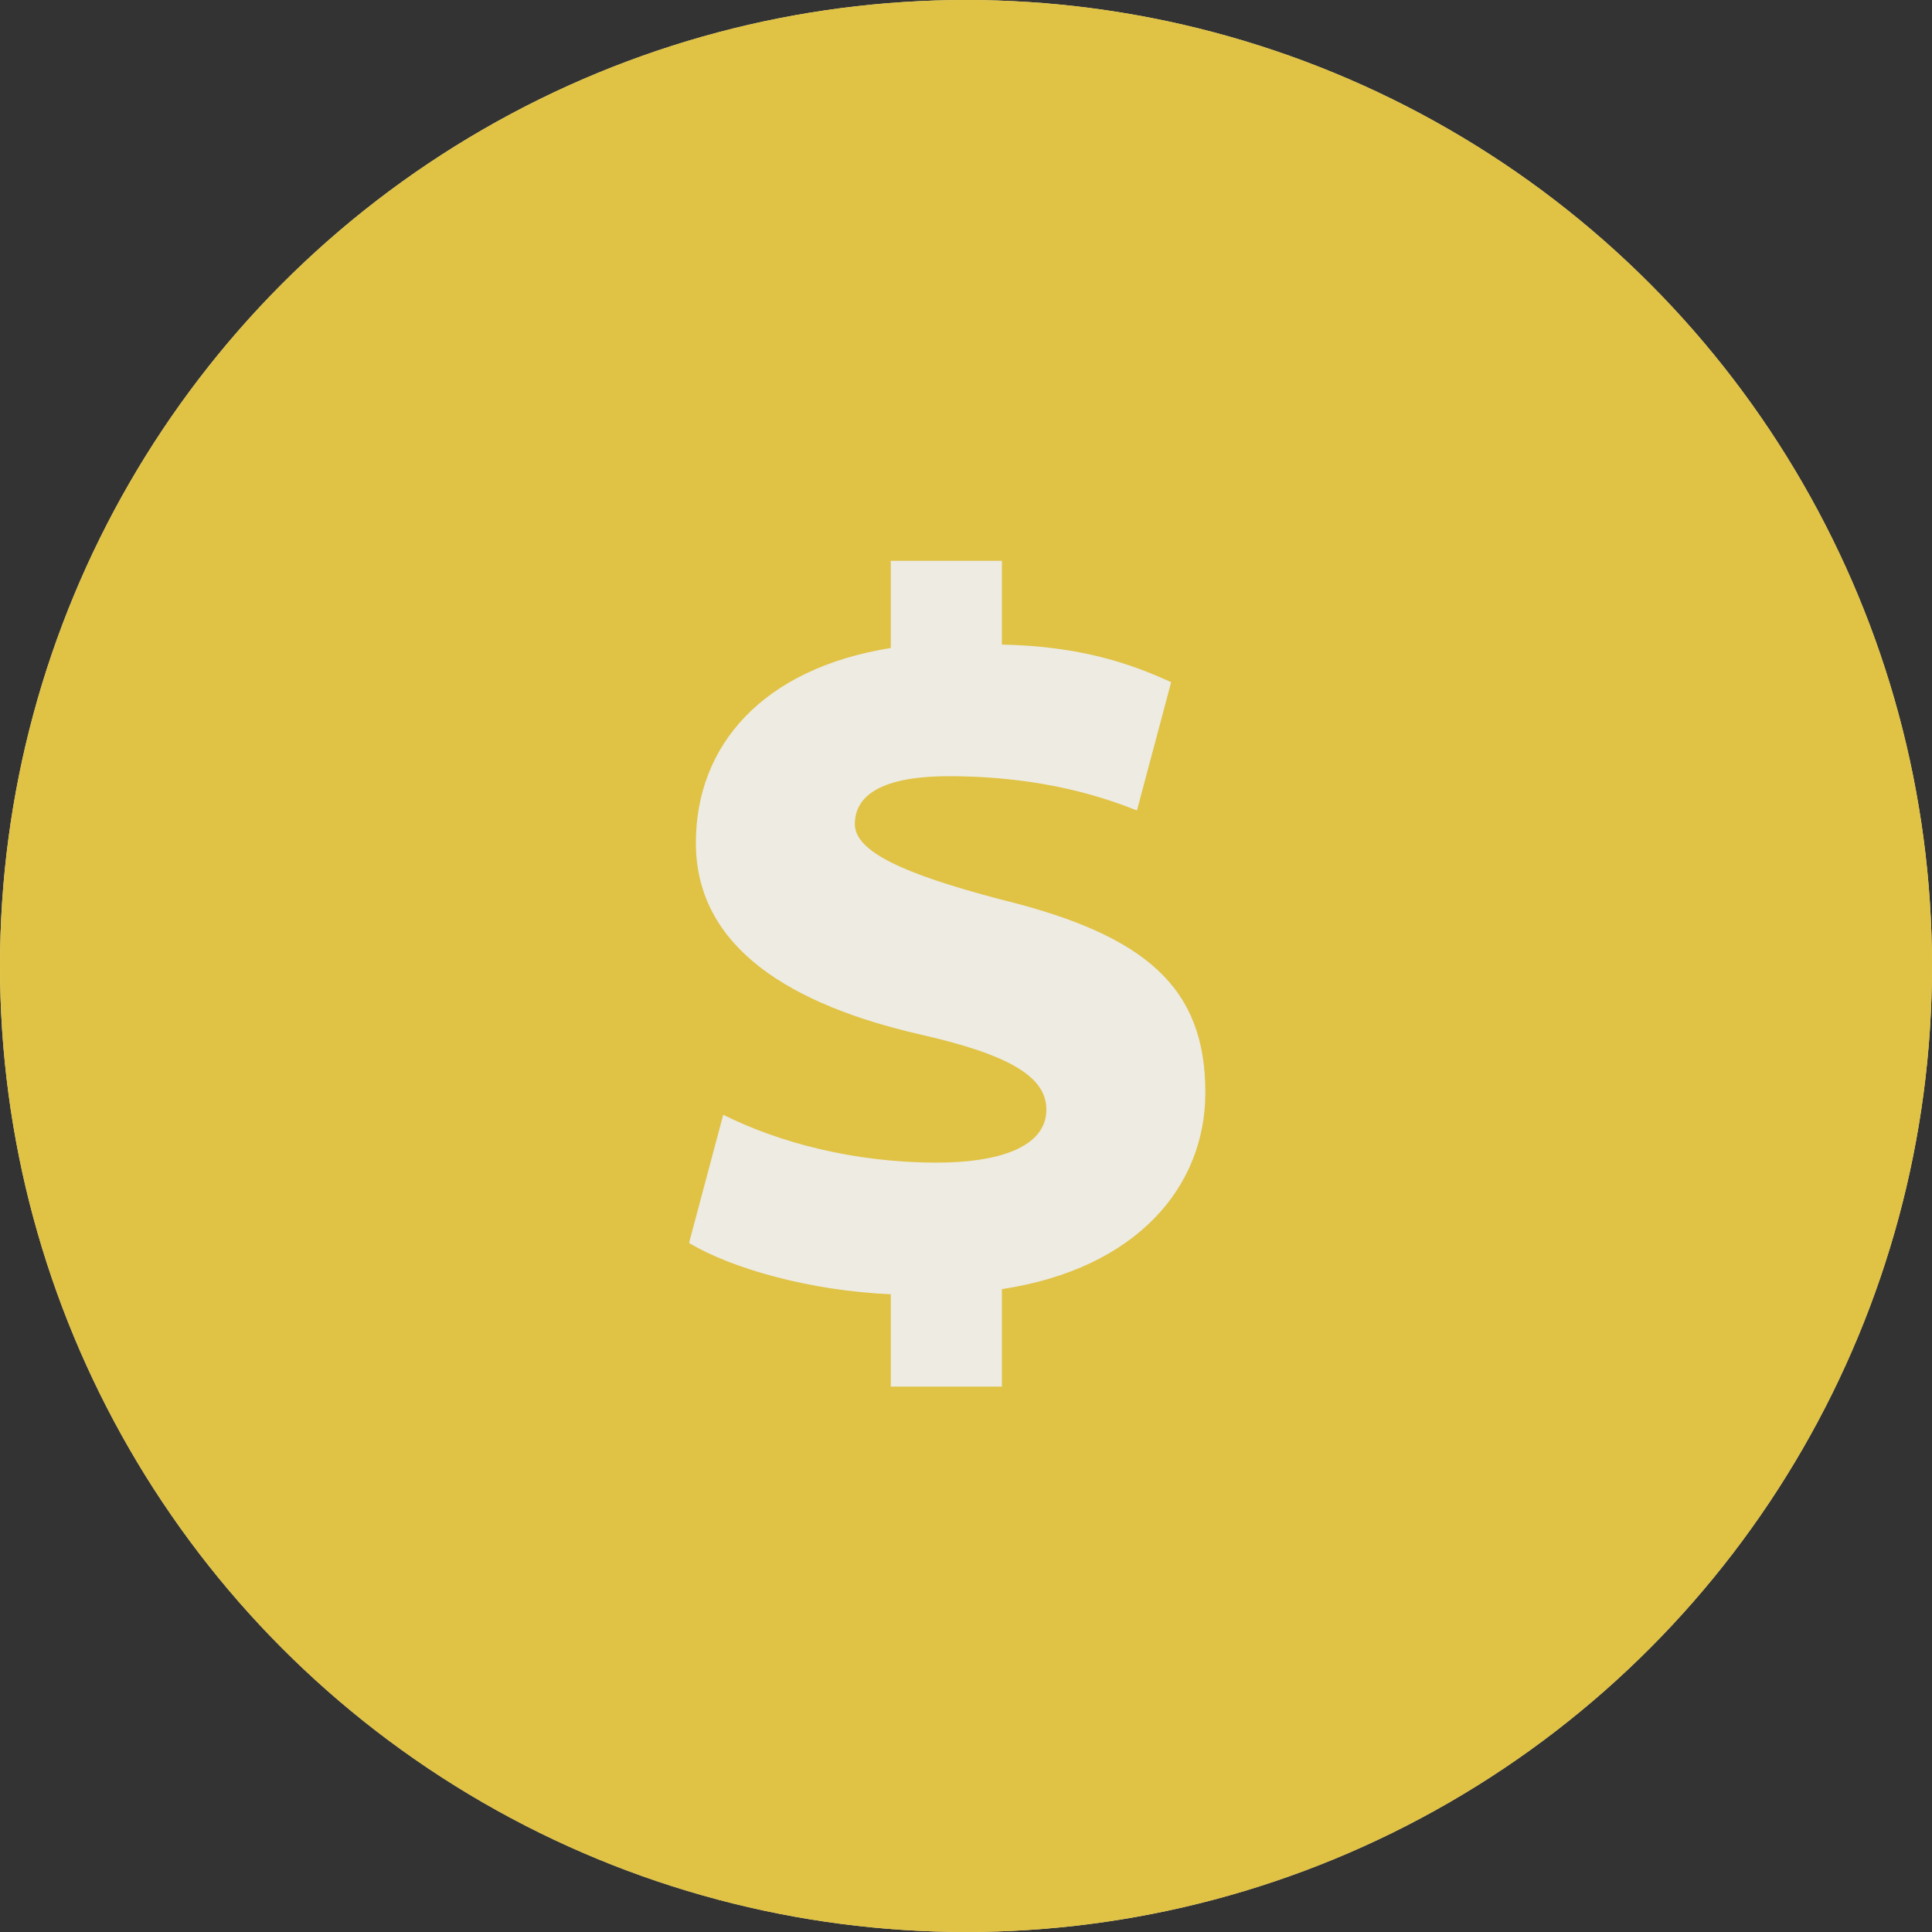 <?xml version="1.0" encoding="utf-8"?>
<!-- Generator: Adobe Illustrator 28.3.0, SVG Export Plug-In . SVG Version: 6.00 Build 0)  -->
<svg version="1.1" id="レイヤー_1" xmlns="http://www.w3.org/2000/svg" xmlns:xlink="http://www.w3.org/1999/xlink" x="0px"
	 y="0px" viewBox="0 0 113 113" style="enable-background:new 0 0 113 113;" xml:space="preserve">
<rect x="0" y="0" width="113" height="113" fill="#333333" stroke="none"/>
<style type="text/css">
	.st0{fill:#F4E6AB;}
	.st1{clip-path:url(#SVGID_00000160905620088243360690000012327538231847874216_);fill:#E0C244;}
	.st2{fill:#EDEBE2;}
</style>
<g>
	<g>
		<g>
			<defs>
				<circle id="SVGID_1_" cx="56.5" cy="56.5" r="56.5"/>
			</defs>
			<clipPath id="SVGID_00000003073076087105866630000009051467538142251434_">
				<use xlink:href="#SVGID_1_"  style="overflow:visible;"/>
			</clipPath>
		</g>
	</g>
	<g>
		<g>
			<circle class="st0" cx="56.5" cy="56.5" r="56.5"/>
		</g>
		<g>
			<defs>
				<circle id="SVGID_00000088819569207302827910000002316166224565210273_" cx="56.5" cy="56.5" r="56.5"/>
			</defs>
			<clipPath id="SVGID_00000169515805210490159040000004962177184785263542_">
				<use xlink:href="#SVGID_00000088819569207302827910000002316166224565210273_"  style="overflow:visible;"/>
			</clipPath>
			
				<rect x="-16.4" y="-4.5" style="clip-path:url(#SVGID_00000169515805210490159040000004962177184785263542_);fill:#E0C244;" width="159" height="127.5"/>
		</g>
		<g>
			<g>
				<path class="st2" d="M52.1,32.8h6.5v4.9c4.6,0.1,7.5,1.1,9.9,2.2l-2,7.5c-1.8-0.7-5.4-2-11-2c-4.4,0-5.5,1.4-5.5,2.8
					c0,1.6,2.8,2.9,8.5,4.4c8.6,2.1,12,5.2,12,11.3c0,5.5-4,10.3-11.9,11.5v5.7h-6.5v-5.4c-4.7-0.2-9.3-1.5-11.8-3l2-7.5
					c3.2,1.6,7.6,2.8,12.5,2.8c3.6,0,6.4-0.9,6.4-3.1c0-1.9-2.1-3.2-7.4-4.4c-7.4-1.7-13.1-5-13.1-11.2c0-5.7,3.9-10.2,11.4-11.4
					V32.8z"/>
			</g>
		</g>
	</g>
	<g>
		<g>
			<defs>
				<circle id="SVGID_00000042731523209582242640000000889919968966785961_" cx="56.5" cy="56.5" r="56.5"/>
			</defs>
			<clipPath id="SVGID_00000103964286916934365510000018380602389697052289_">
				<use xlink:href="#SVGID_00000042731523209582242640000000889919968966785961_"  style="overflow:visible;"/>
			</clipPath>
		</g>
	</g>
</g>
</svg>
